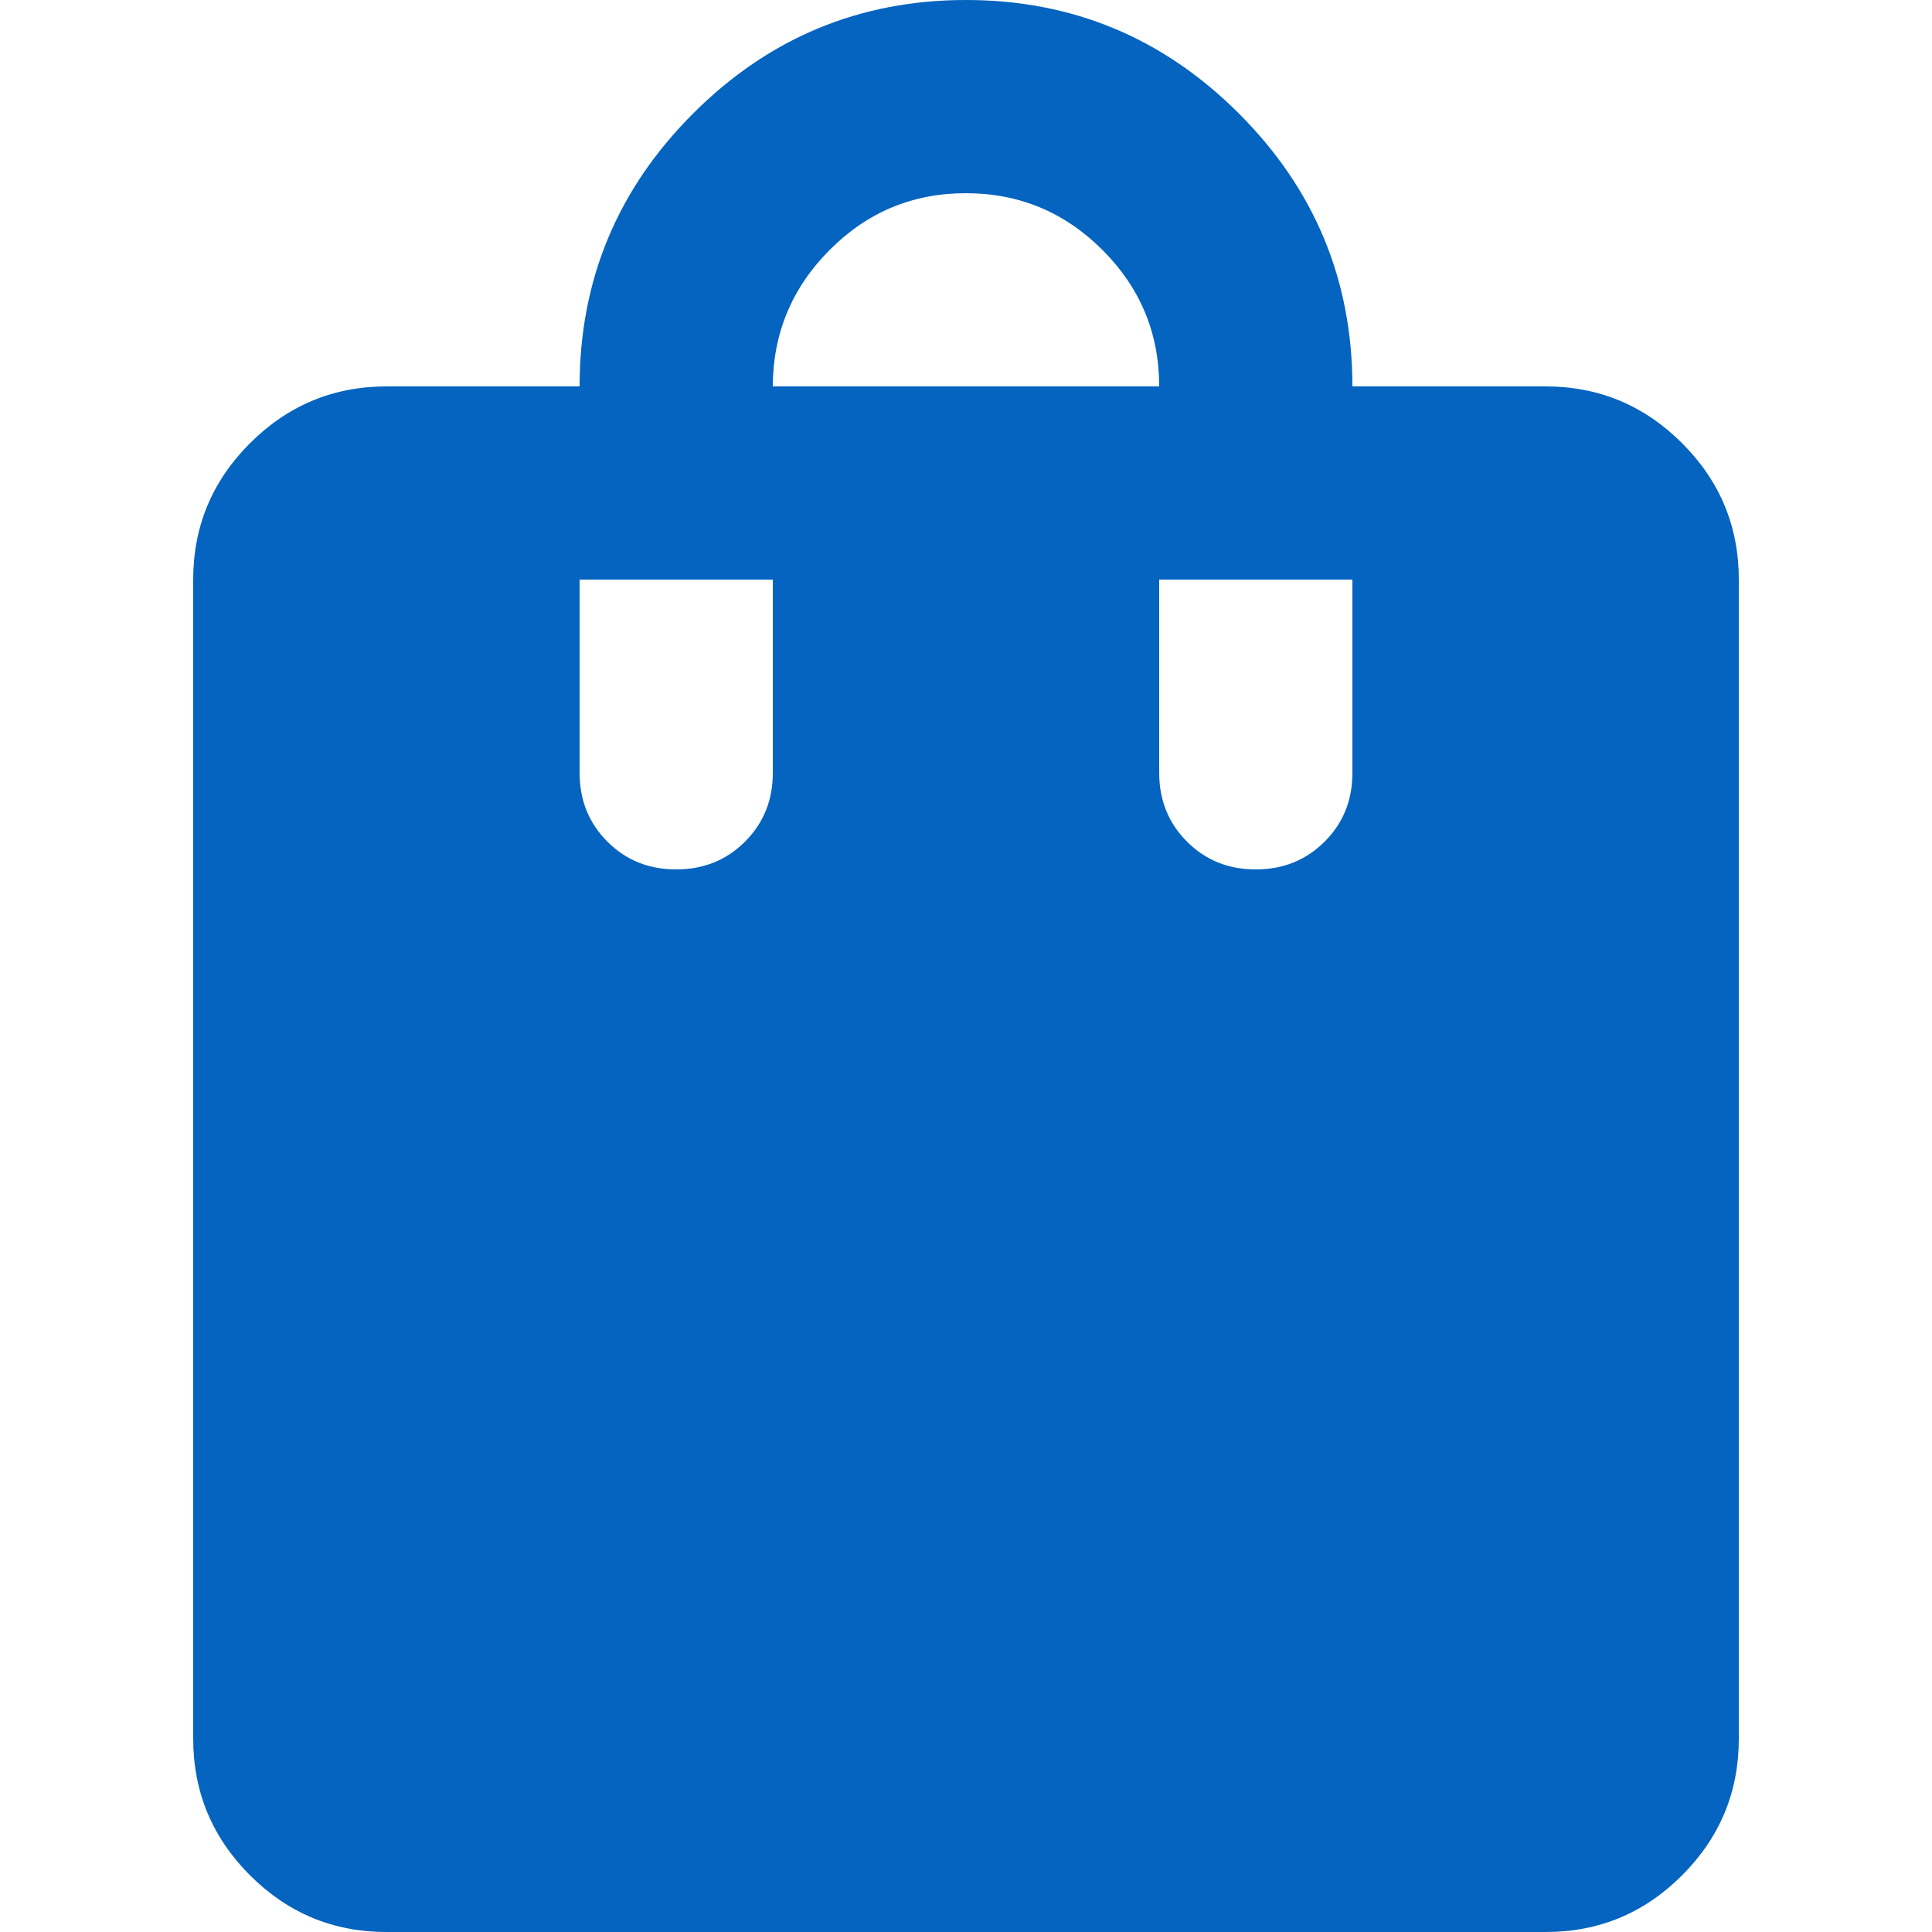 <?xml version="1.0" encoding="UTF-8"?> <svg xmlns="http://www.w3.org/2000/svg" width="40" height="40" viewBox="0 0 40 40" fill="none"><path d="M8 40C6.9 40 5.959 39.609 5.176 38.826C4.393 38.043 4.001 37.101 4 36V12C4 10.9 4.392 9.959 5.176 9.176C5.96 8.393 6.901 8.001 8 8H12C12 5.8 12.783 3.917 14.35 2.35C15.917 0.783 17.8 0 20 0C22.2 0 24.083 0.783 25.65 2.35C27.217 3.917 28 5.8 28 8H32C33.1 8 34.042 8.392 34.826 9.176C35.61 9.96 36.001 10.901 36 12V36C36 37.1 35.609 38.042 34.826 38.826C34.043 39.61 33.101 40.001 32 40H8ZM16 8H24C24 6.9 23.609 5.959 22.826 5.176C22.043 4.393 21.101 4.001 20 4C18.899 3.999 17.957 4.391 17.176 5.176C16.395 5.961 16.003 6.903 16 8ZM26 18C26.567 18 27.042 17.808 27.426 17.424C27.81 17.04 28.001 16.565 28 16V12H24V16C24 16.567 24.192 17.042 24.576 17.426C24.96 17.81 25.435 18.001 26 18ZM14 18C14.567 18 15.042 17.808 15.426 17.424C15.81 17.04 16.001 16.565 16 16V12H12V16C12 16.567 12.192 17.042 12.576 17.426C12.96 17.81 13.435 18.001 14 18Z" fill="#0464BF"></path></svg> 